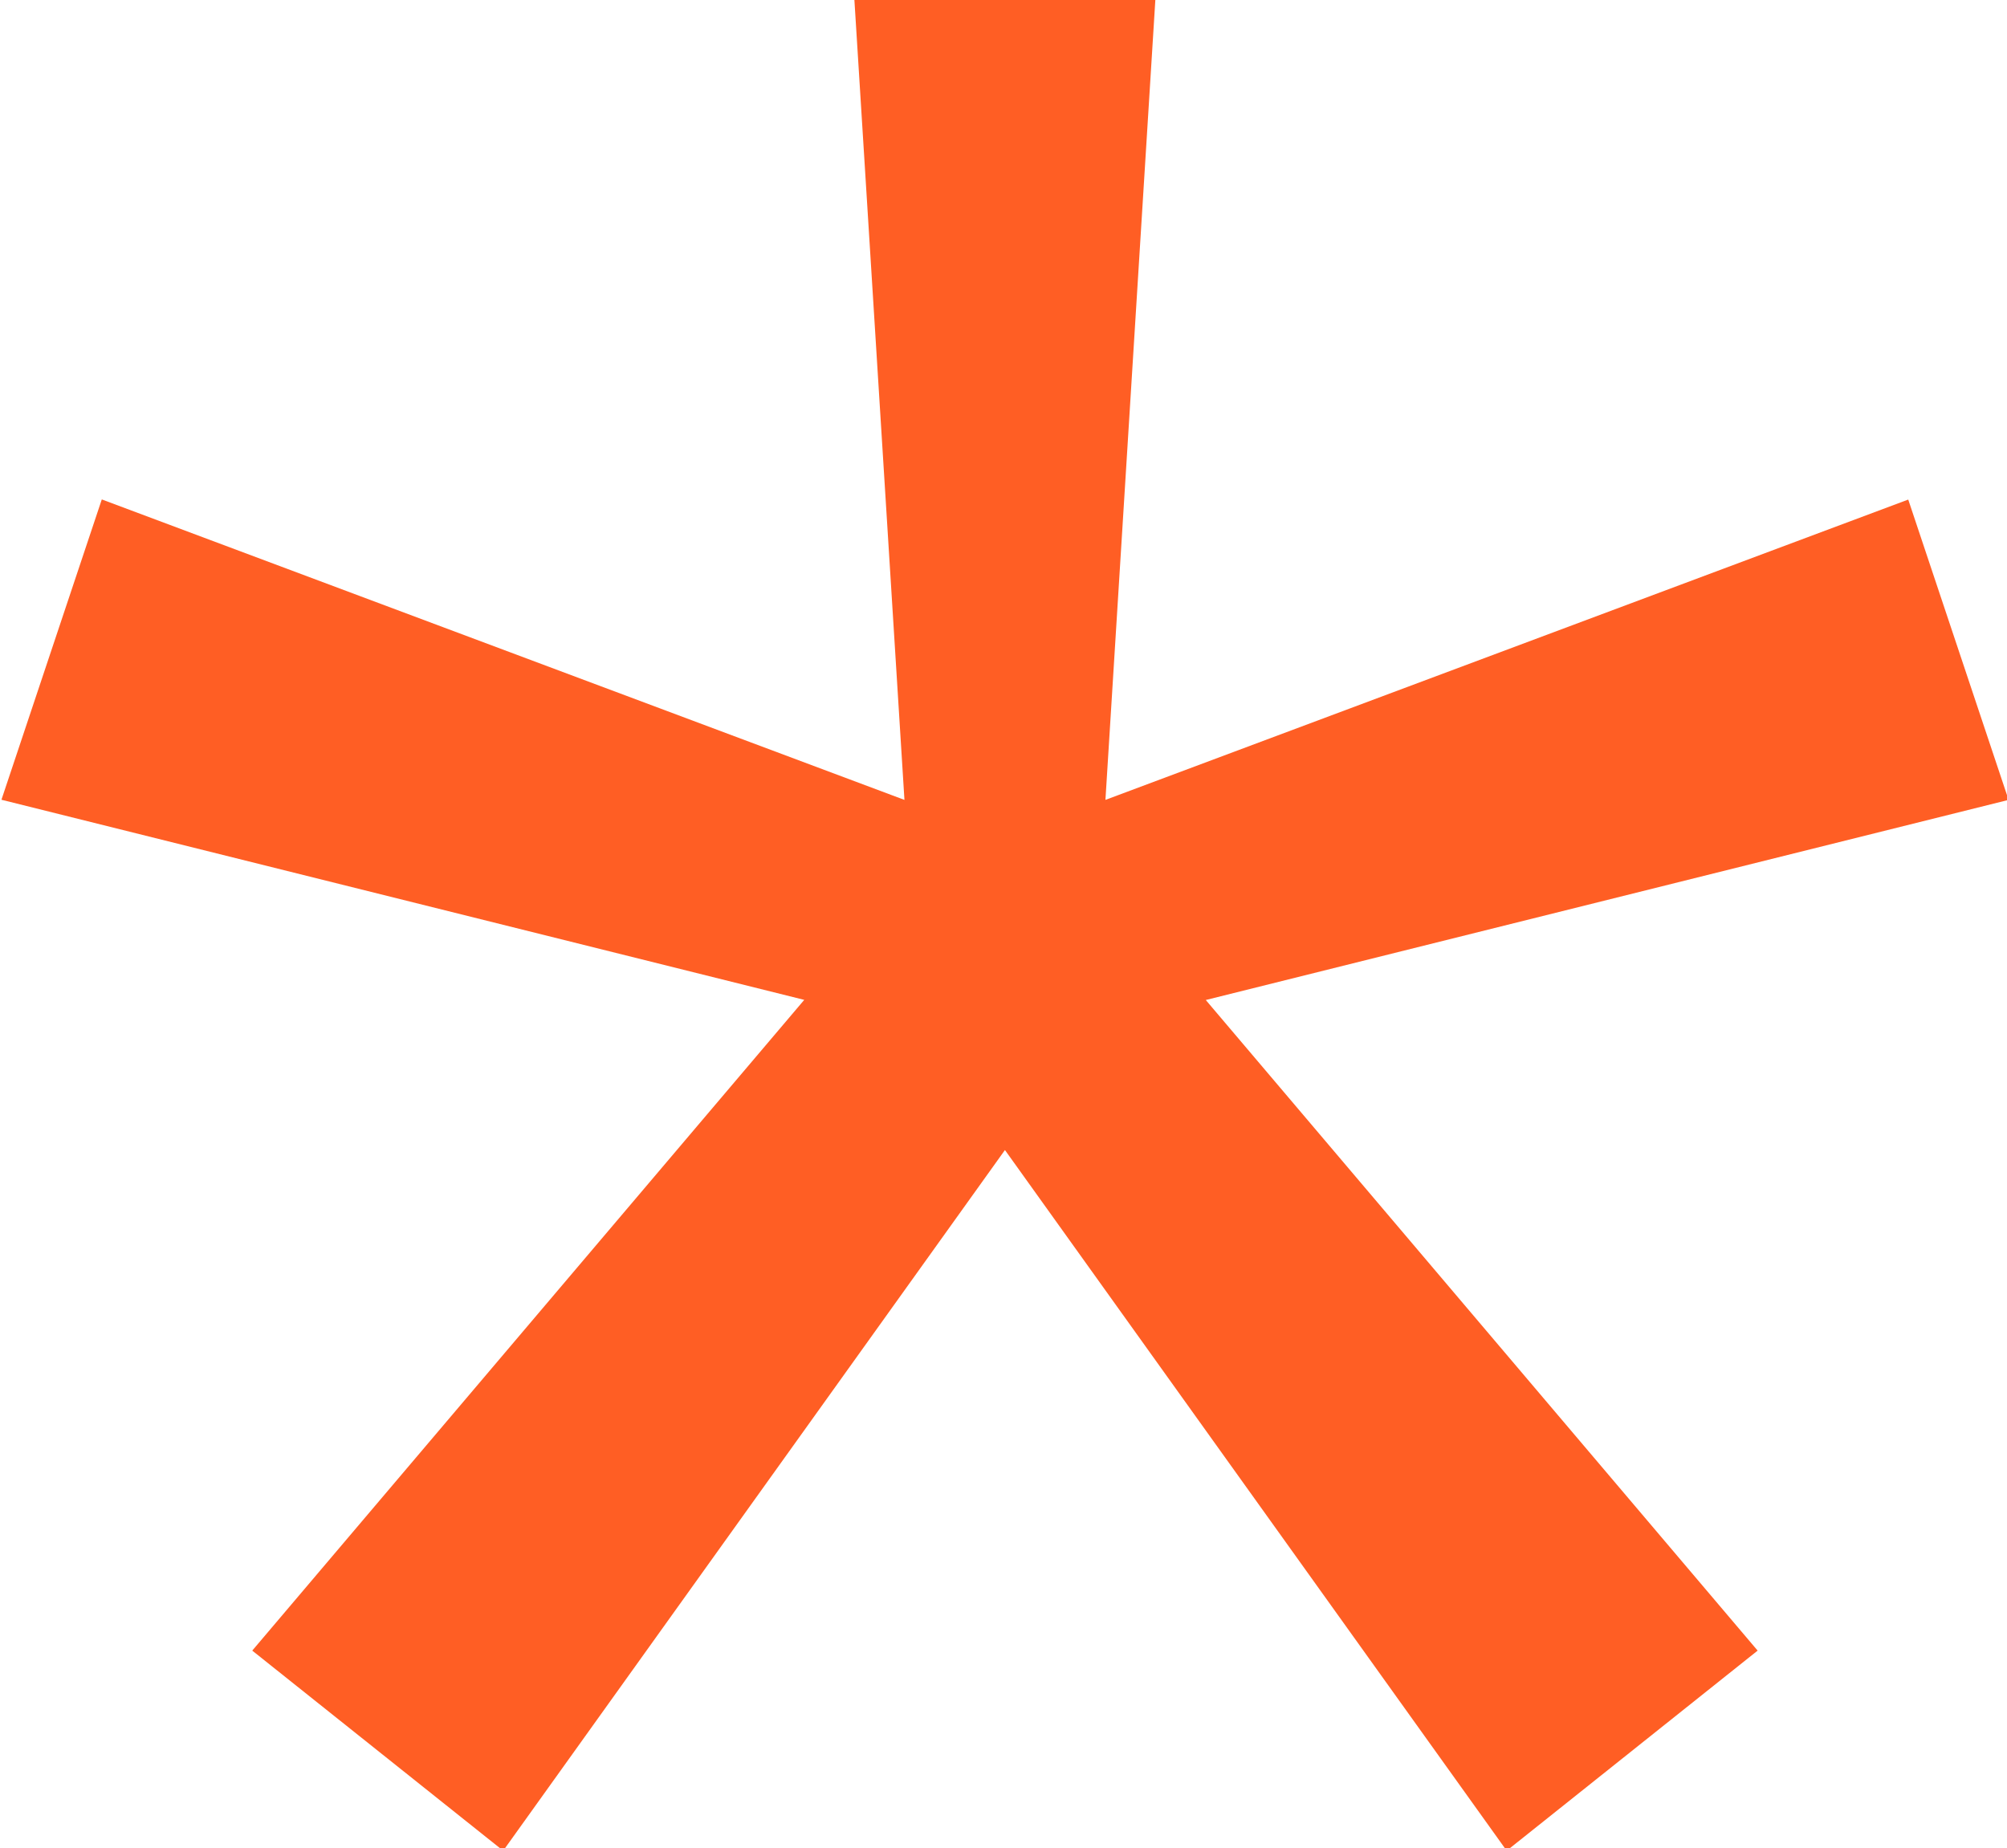 <?xml version="1.0" encoding="UTF-8"?><svg id="gfx-asterisk" xmlns="http://www.w3.org/2000/svg" viewBox="0 0 139 128"><path fill="#FF5E24" id="gfx-asterisk-2" d="M59.17-.06l3.47,55.46L7.05,34.59,.1,55.39l55.6,13.86L17.47,114.32l17.38,13.86,34.75-48.53,34.75,48.53,17.38-13.86-38.22-45.06,55.6-13.86-6.95-20.8-55.6,20.8L80.02-.06h-20.85Z"/></svg>